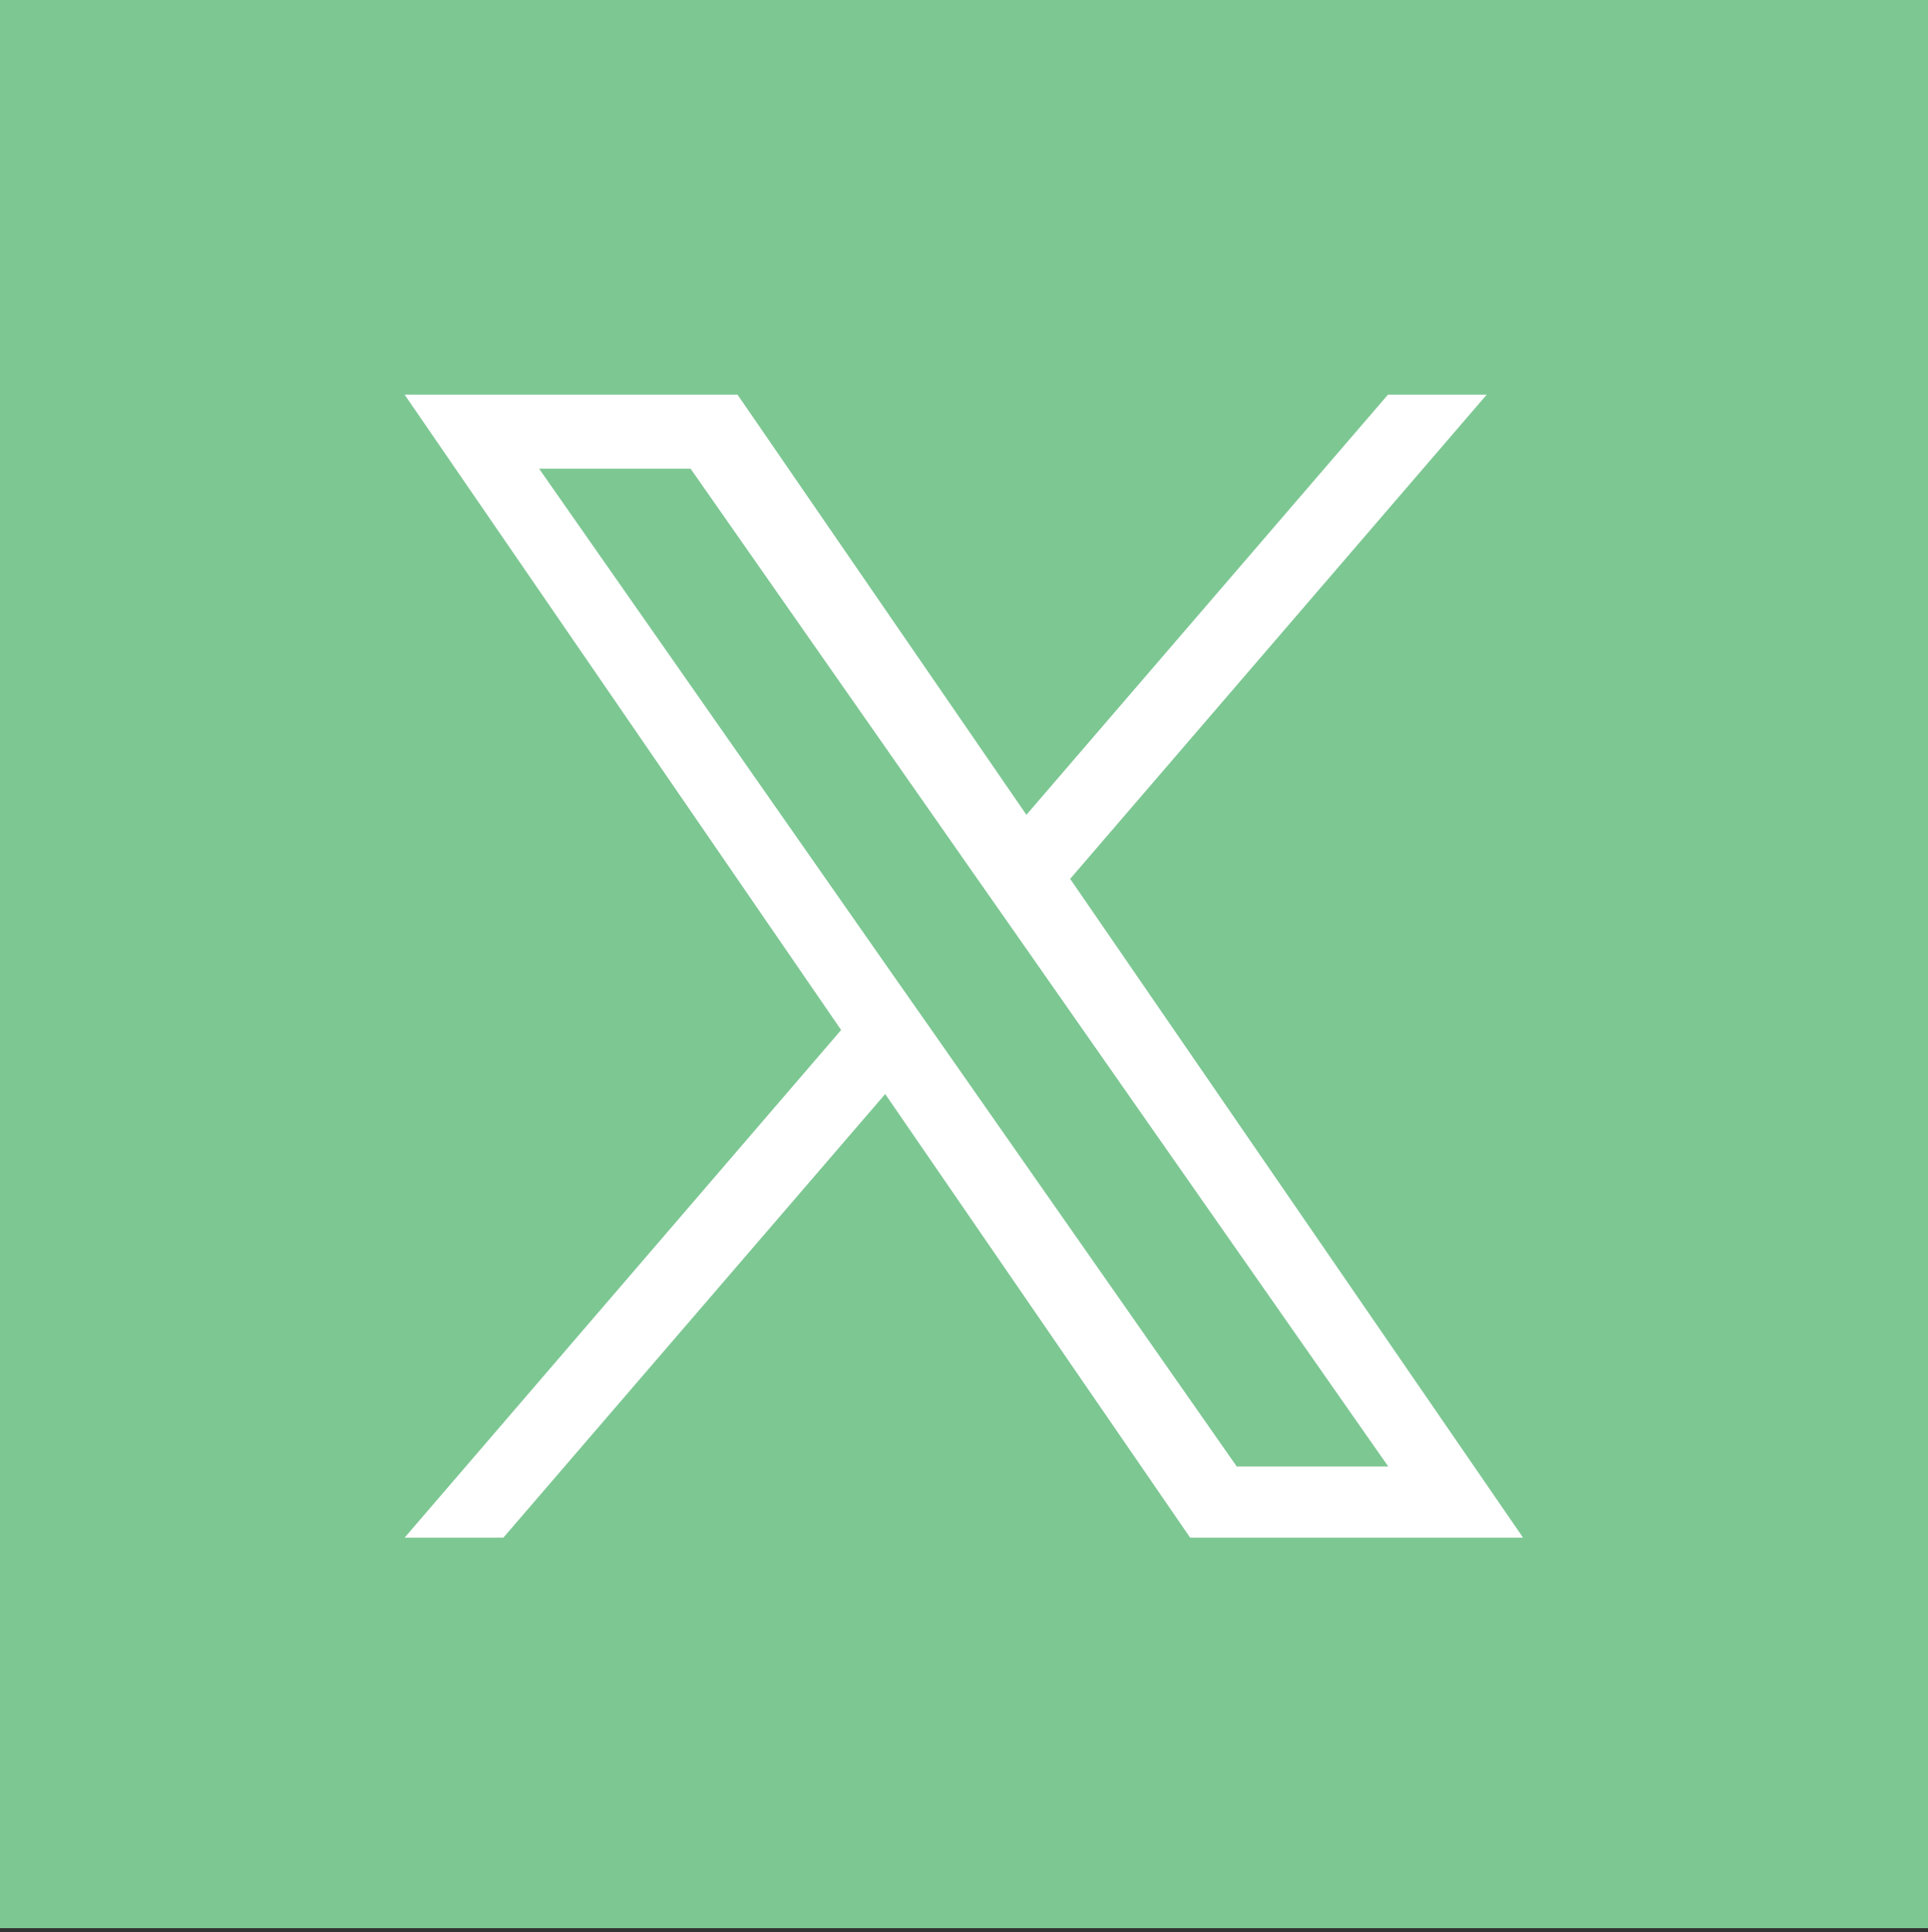<?xml version="1.0" encoding="UTF-8"?>
<svg id="Layer_1" data-name="Layer 1" xmlns="http://www.w3.org/2000/svg" version="1.1" viewBox="0 0 599.4 600.6">
  <rect x="0" y="0" width="599.4" height="600.6" fill="#333333" stroke="none"/>
  <defs>
    <style>
      .cls-1 {
        fill: #7dc793;
      }

      .cls-1, .cls-2 {
        stroke-width: 0px;
      }

      .cls-2 {
        fill: #fff;
      }
    </style>
  </defs>
  <rect class="cls-1" width="599.4" height="599.4"/>
  <path class="cls-2" d="M332.8,273.1l129.4-150.4h-30.7l-112.4,130.6-89.8-130.6h-103.5l135.7,197.5-135.7,157.8h30.7l118.7-137.9,94.8,137.9h103.5l-140.8-204.8h0ZM290.8,321.9l-13.8-19.7-109.4-156.5h47.1l88.3,126.3,13.8,19.7,114.8,164.2h-47.1l-93.7-134h0Z"/>
</svg>